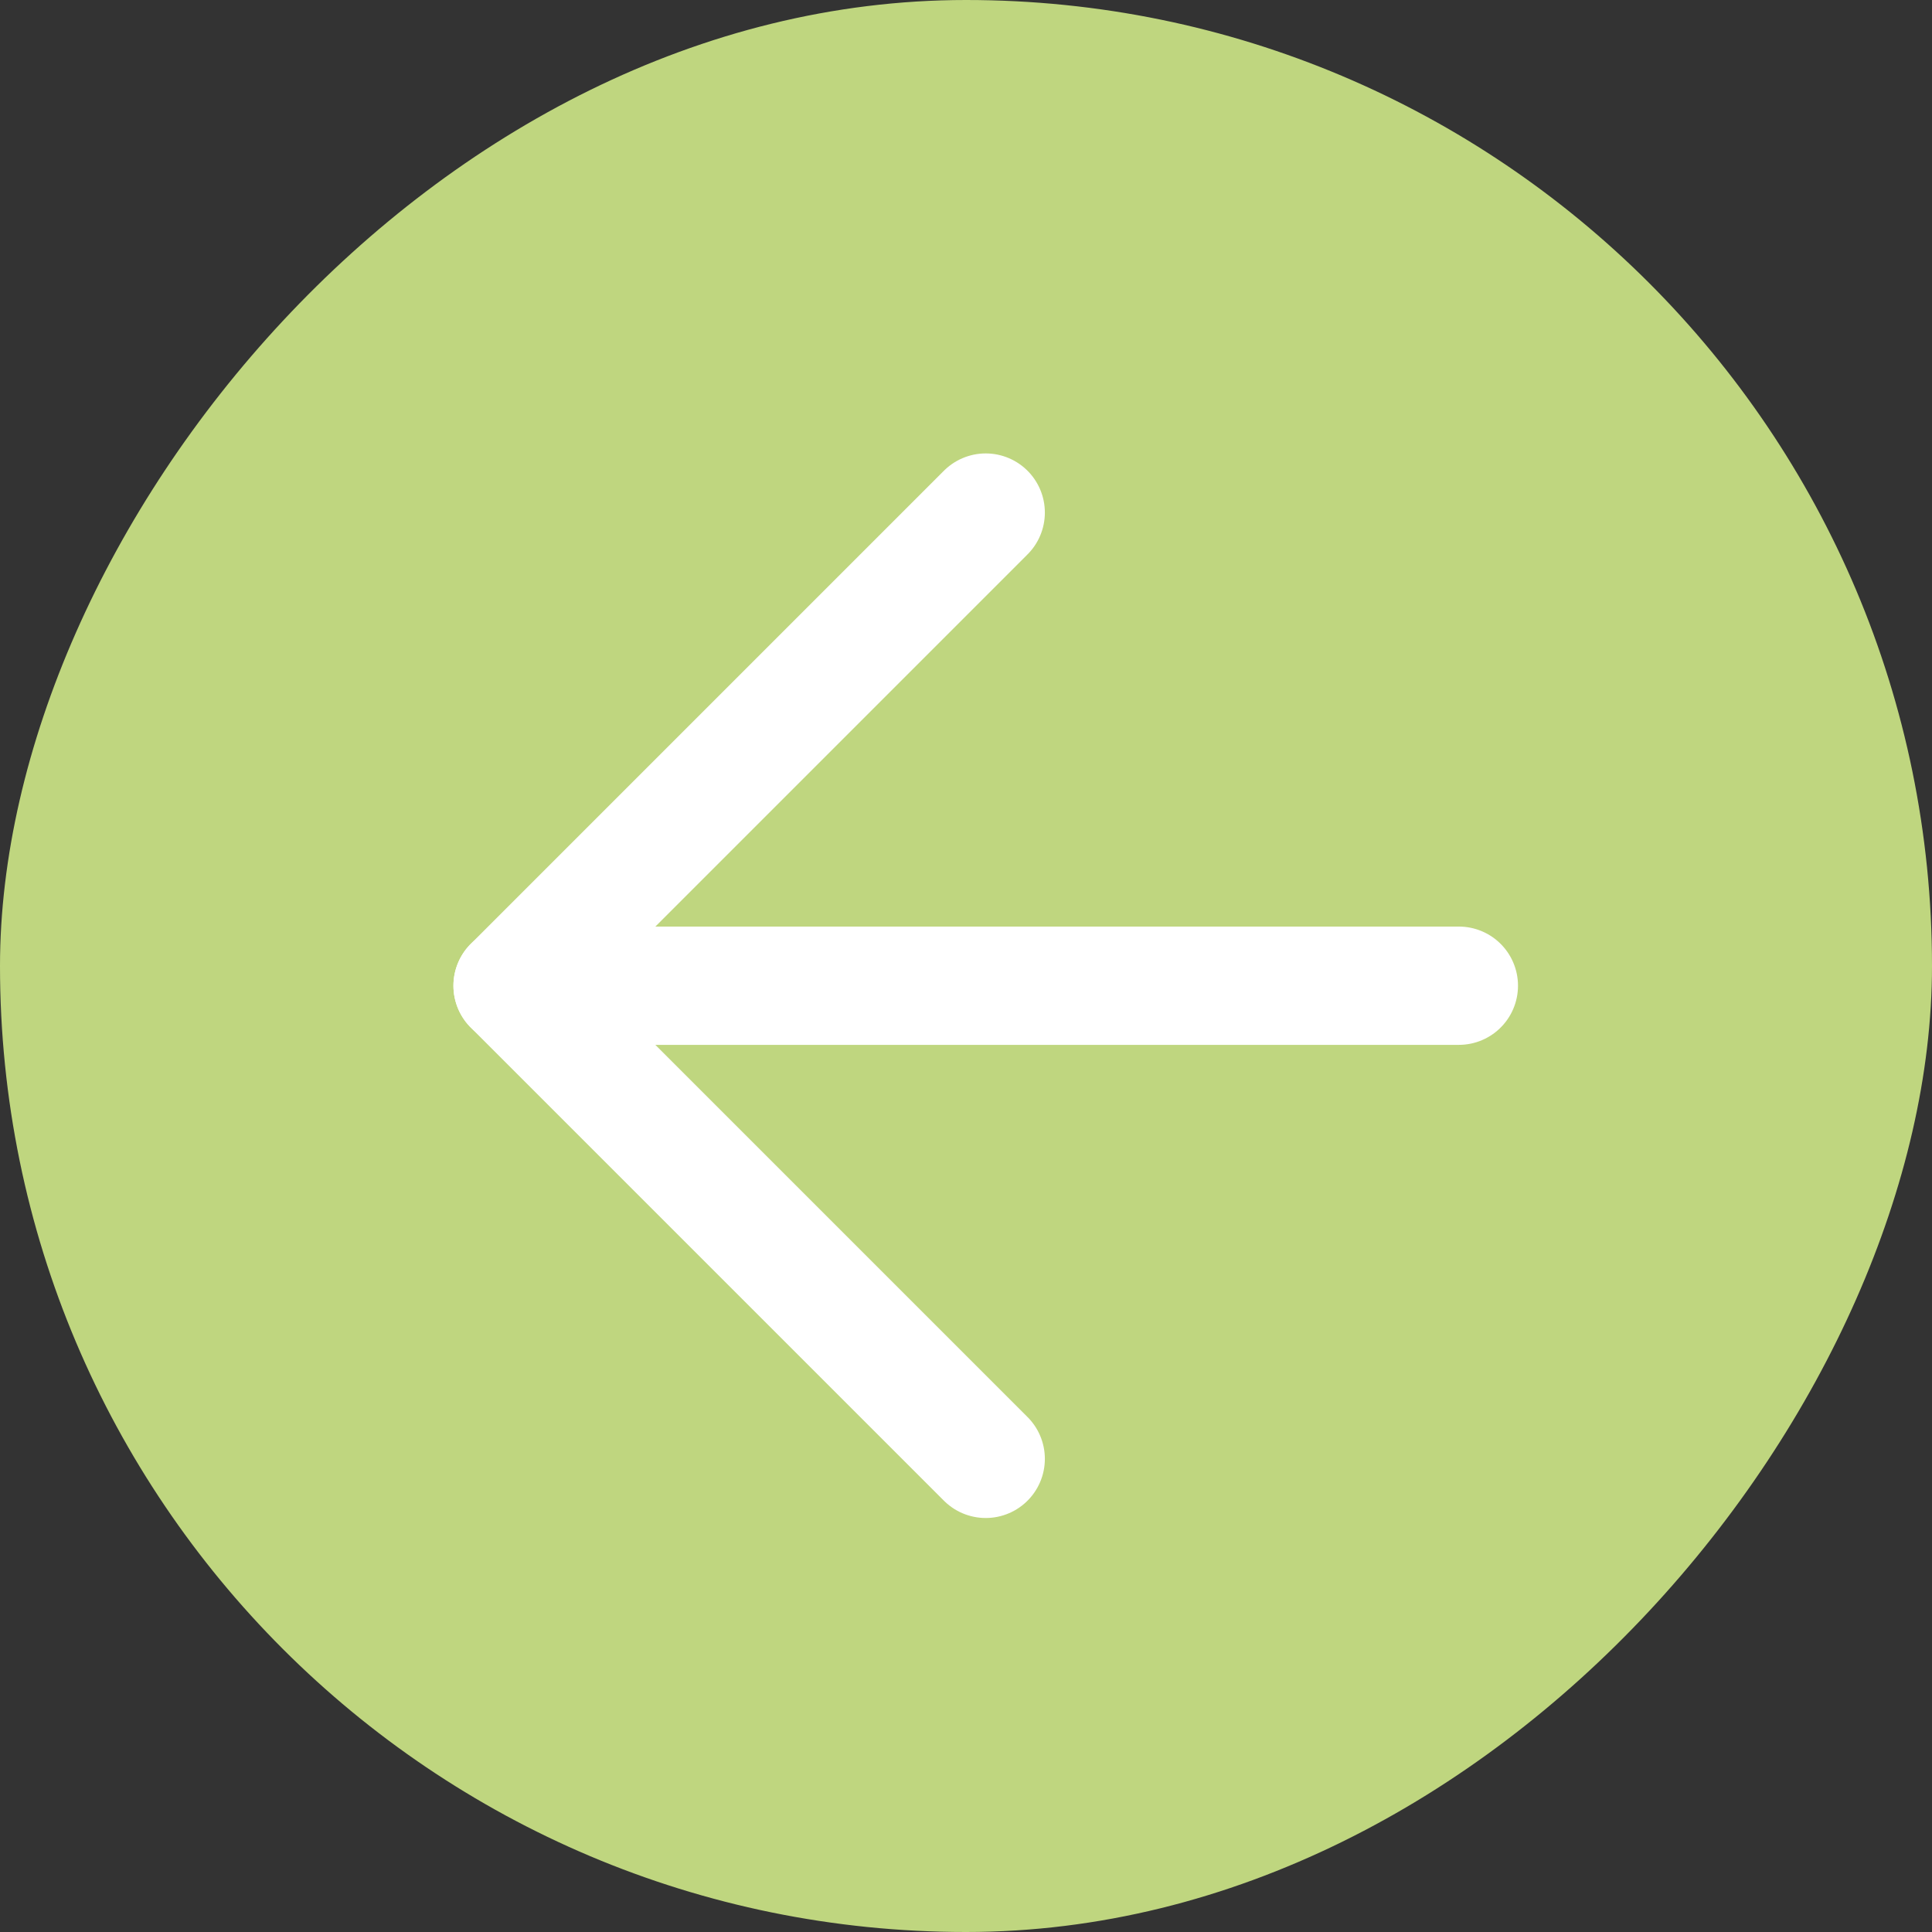 <?xml version="1.0" encoding="UTF-8"?> <svg xmlns="http://www.w3.org/2000/svg" width="49" height="49" viewBox="0 0 49 49" fill="none"><rect x="0" y="0" width="49" height="49" fill="#333333" stroke="none"/><rect width="49" height="49" rx="24.5" transform="matrix(-1 0 0 1 49 0)" fill="#BFD67F"></rect><path d="M37 25H13" stroke="white" stroke-width="3" stroke-linecap="round" stroke-linejoin="round"></path><path d="M25 13L13 25L25 37" stroke="white" stroke-width="3" stroke-linecap="round" stroke-linejoin="round"></path></svg> 